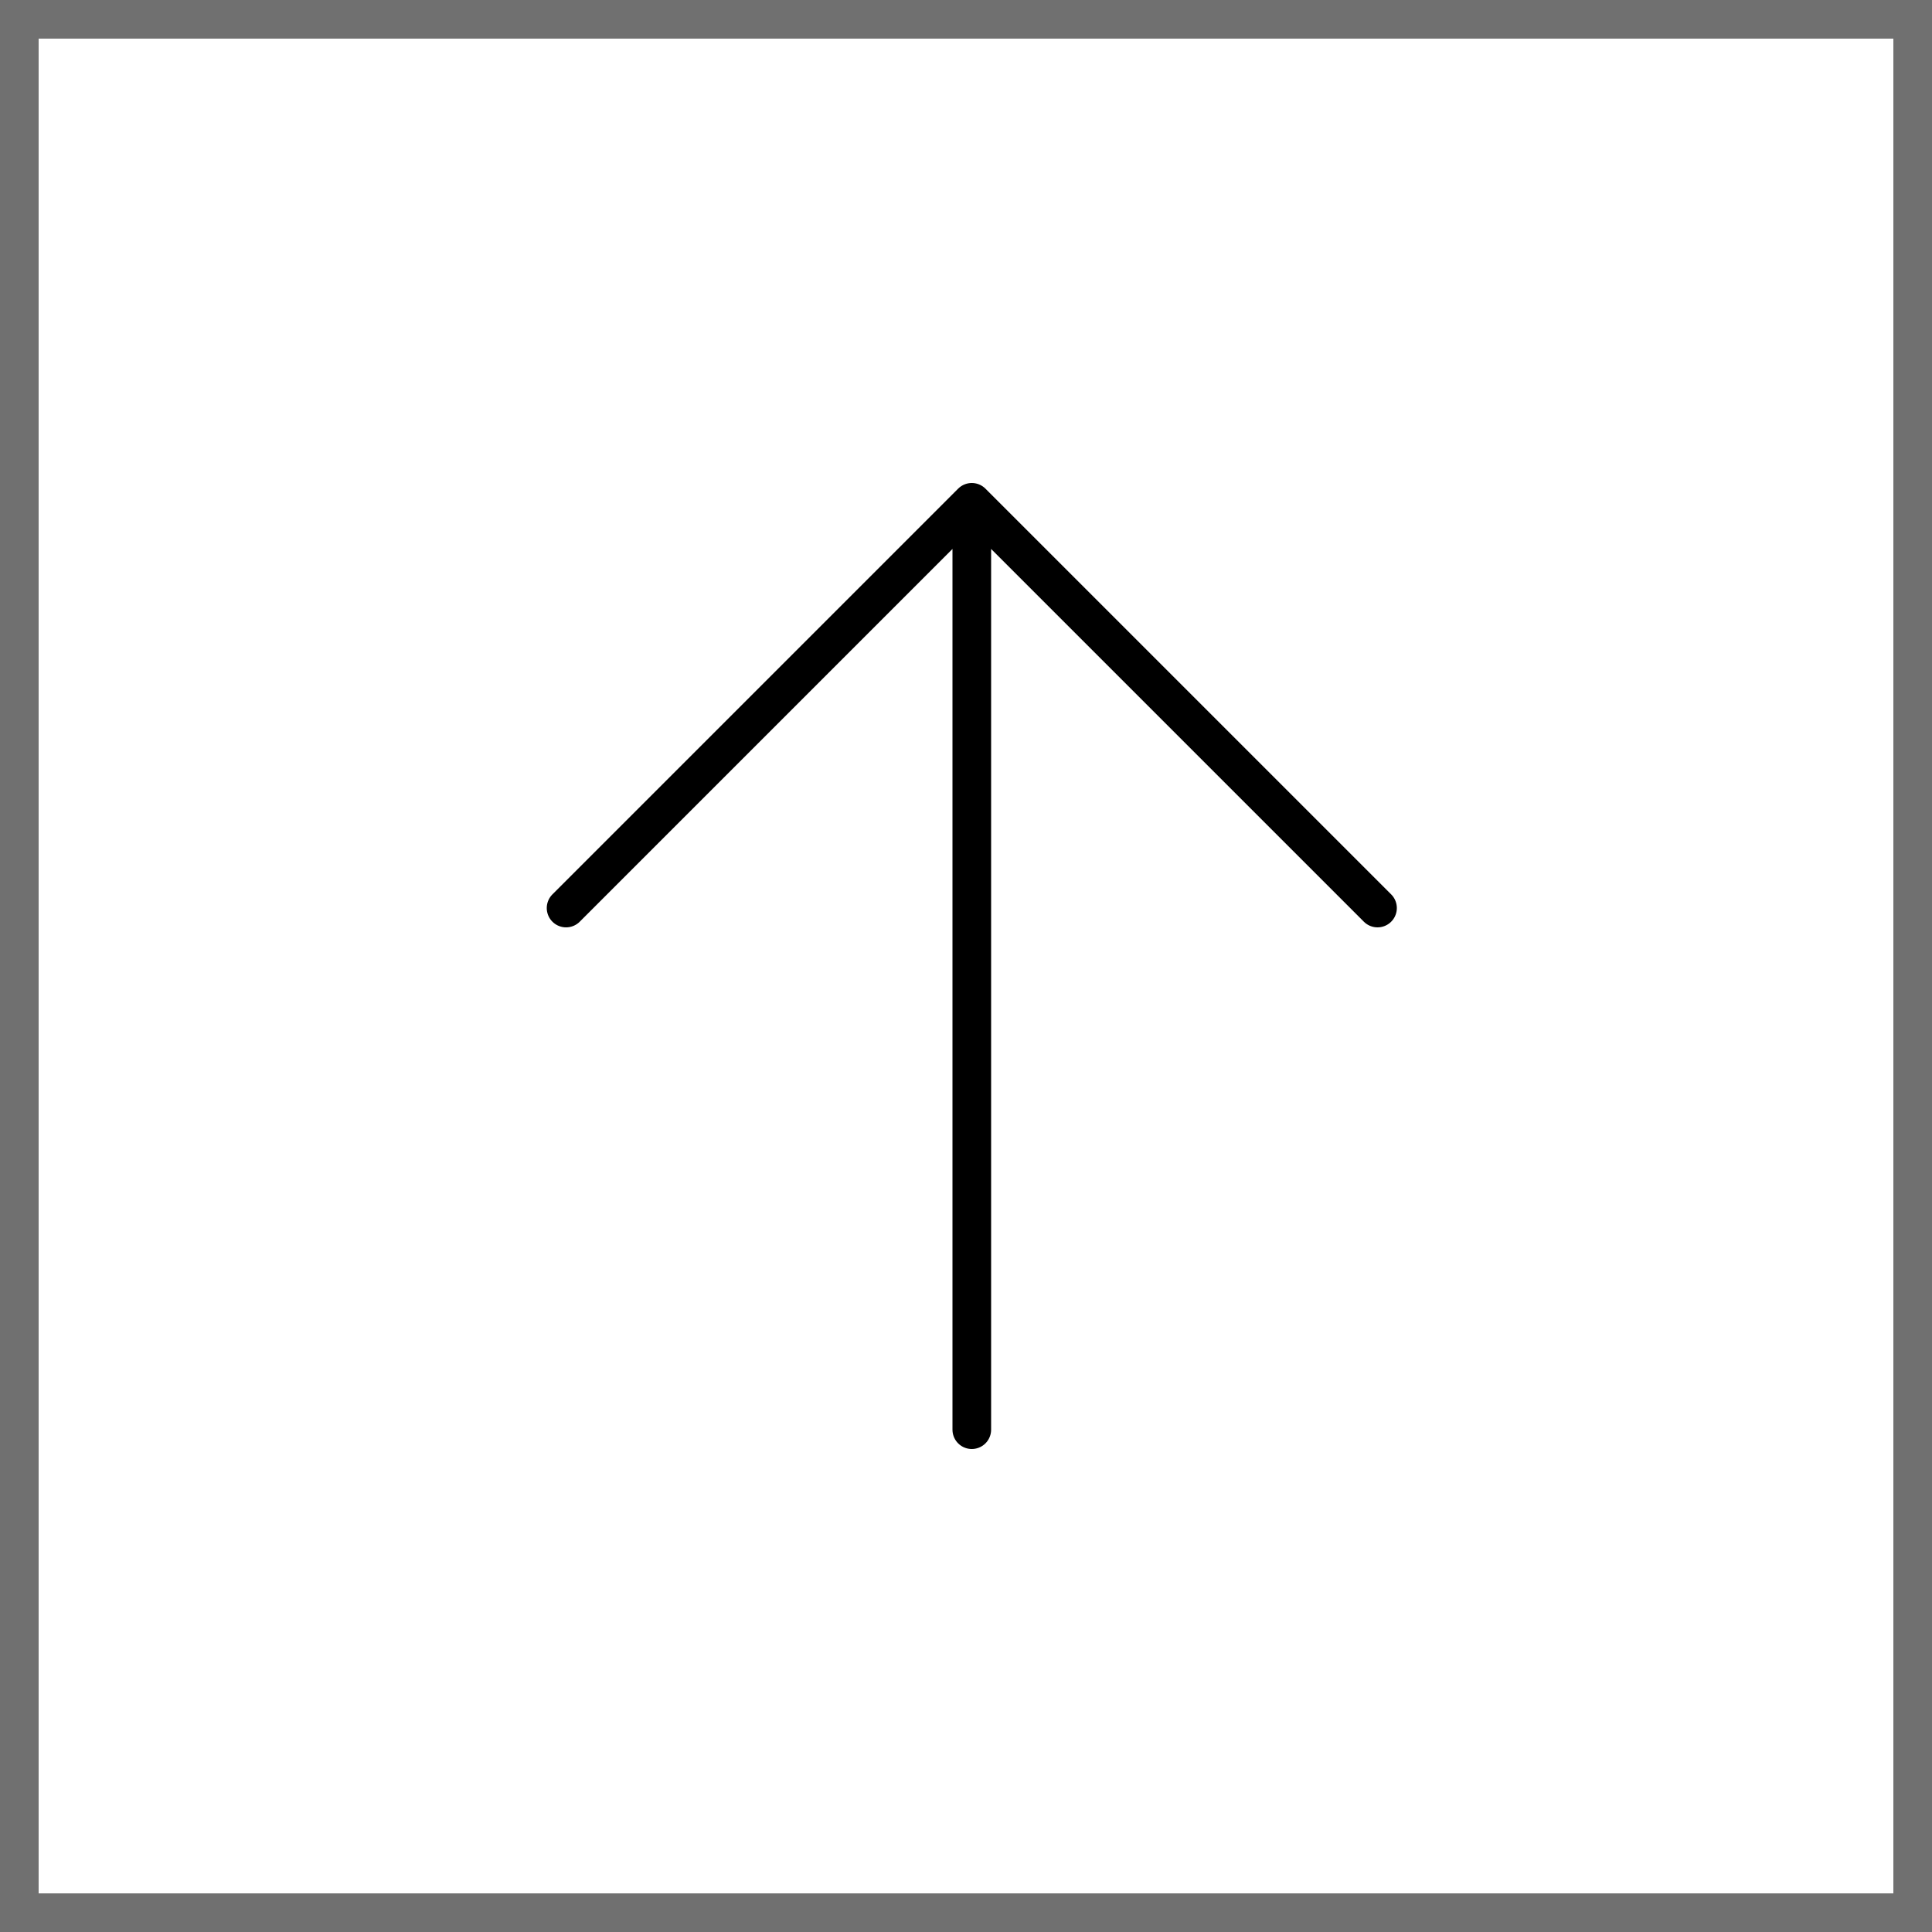 <?xml version="1.0" encoding="UTF-8"?><svg id="_レイヤー_2" xmlns="http://www.w3.org/2000/svg" viewBox="0 0 50 50"><defs><style>.cls-1{fill:#fff;}.cls-2{stroke:#000;stroke-linecap:round;stroke-linejoin:round;}.cls-2,.cls-3{fill:none;}.cls-3{stroke:#707070;}</style></defs><g id="_レイヤー_1-2"><g id="_長方形_22"><rect class="cls-1" width="50" height="50"/><rect class="cls-3" x=".5" y=".5" width="49" height="49"/></g><path id="Icon_akar-arrow-up" class="cls-2" d="M25.15,37V13M14.65,23.5l10.5-10.5,10.5,10.5"/></g></svg>